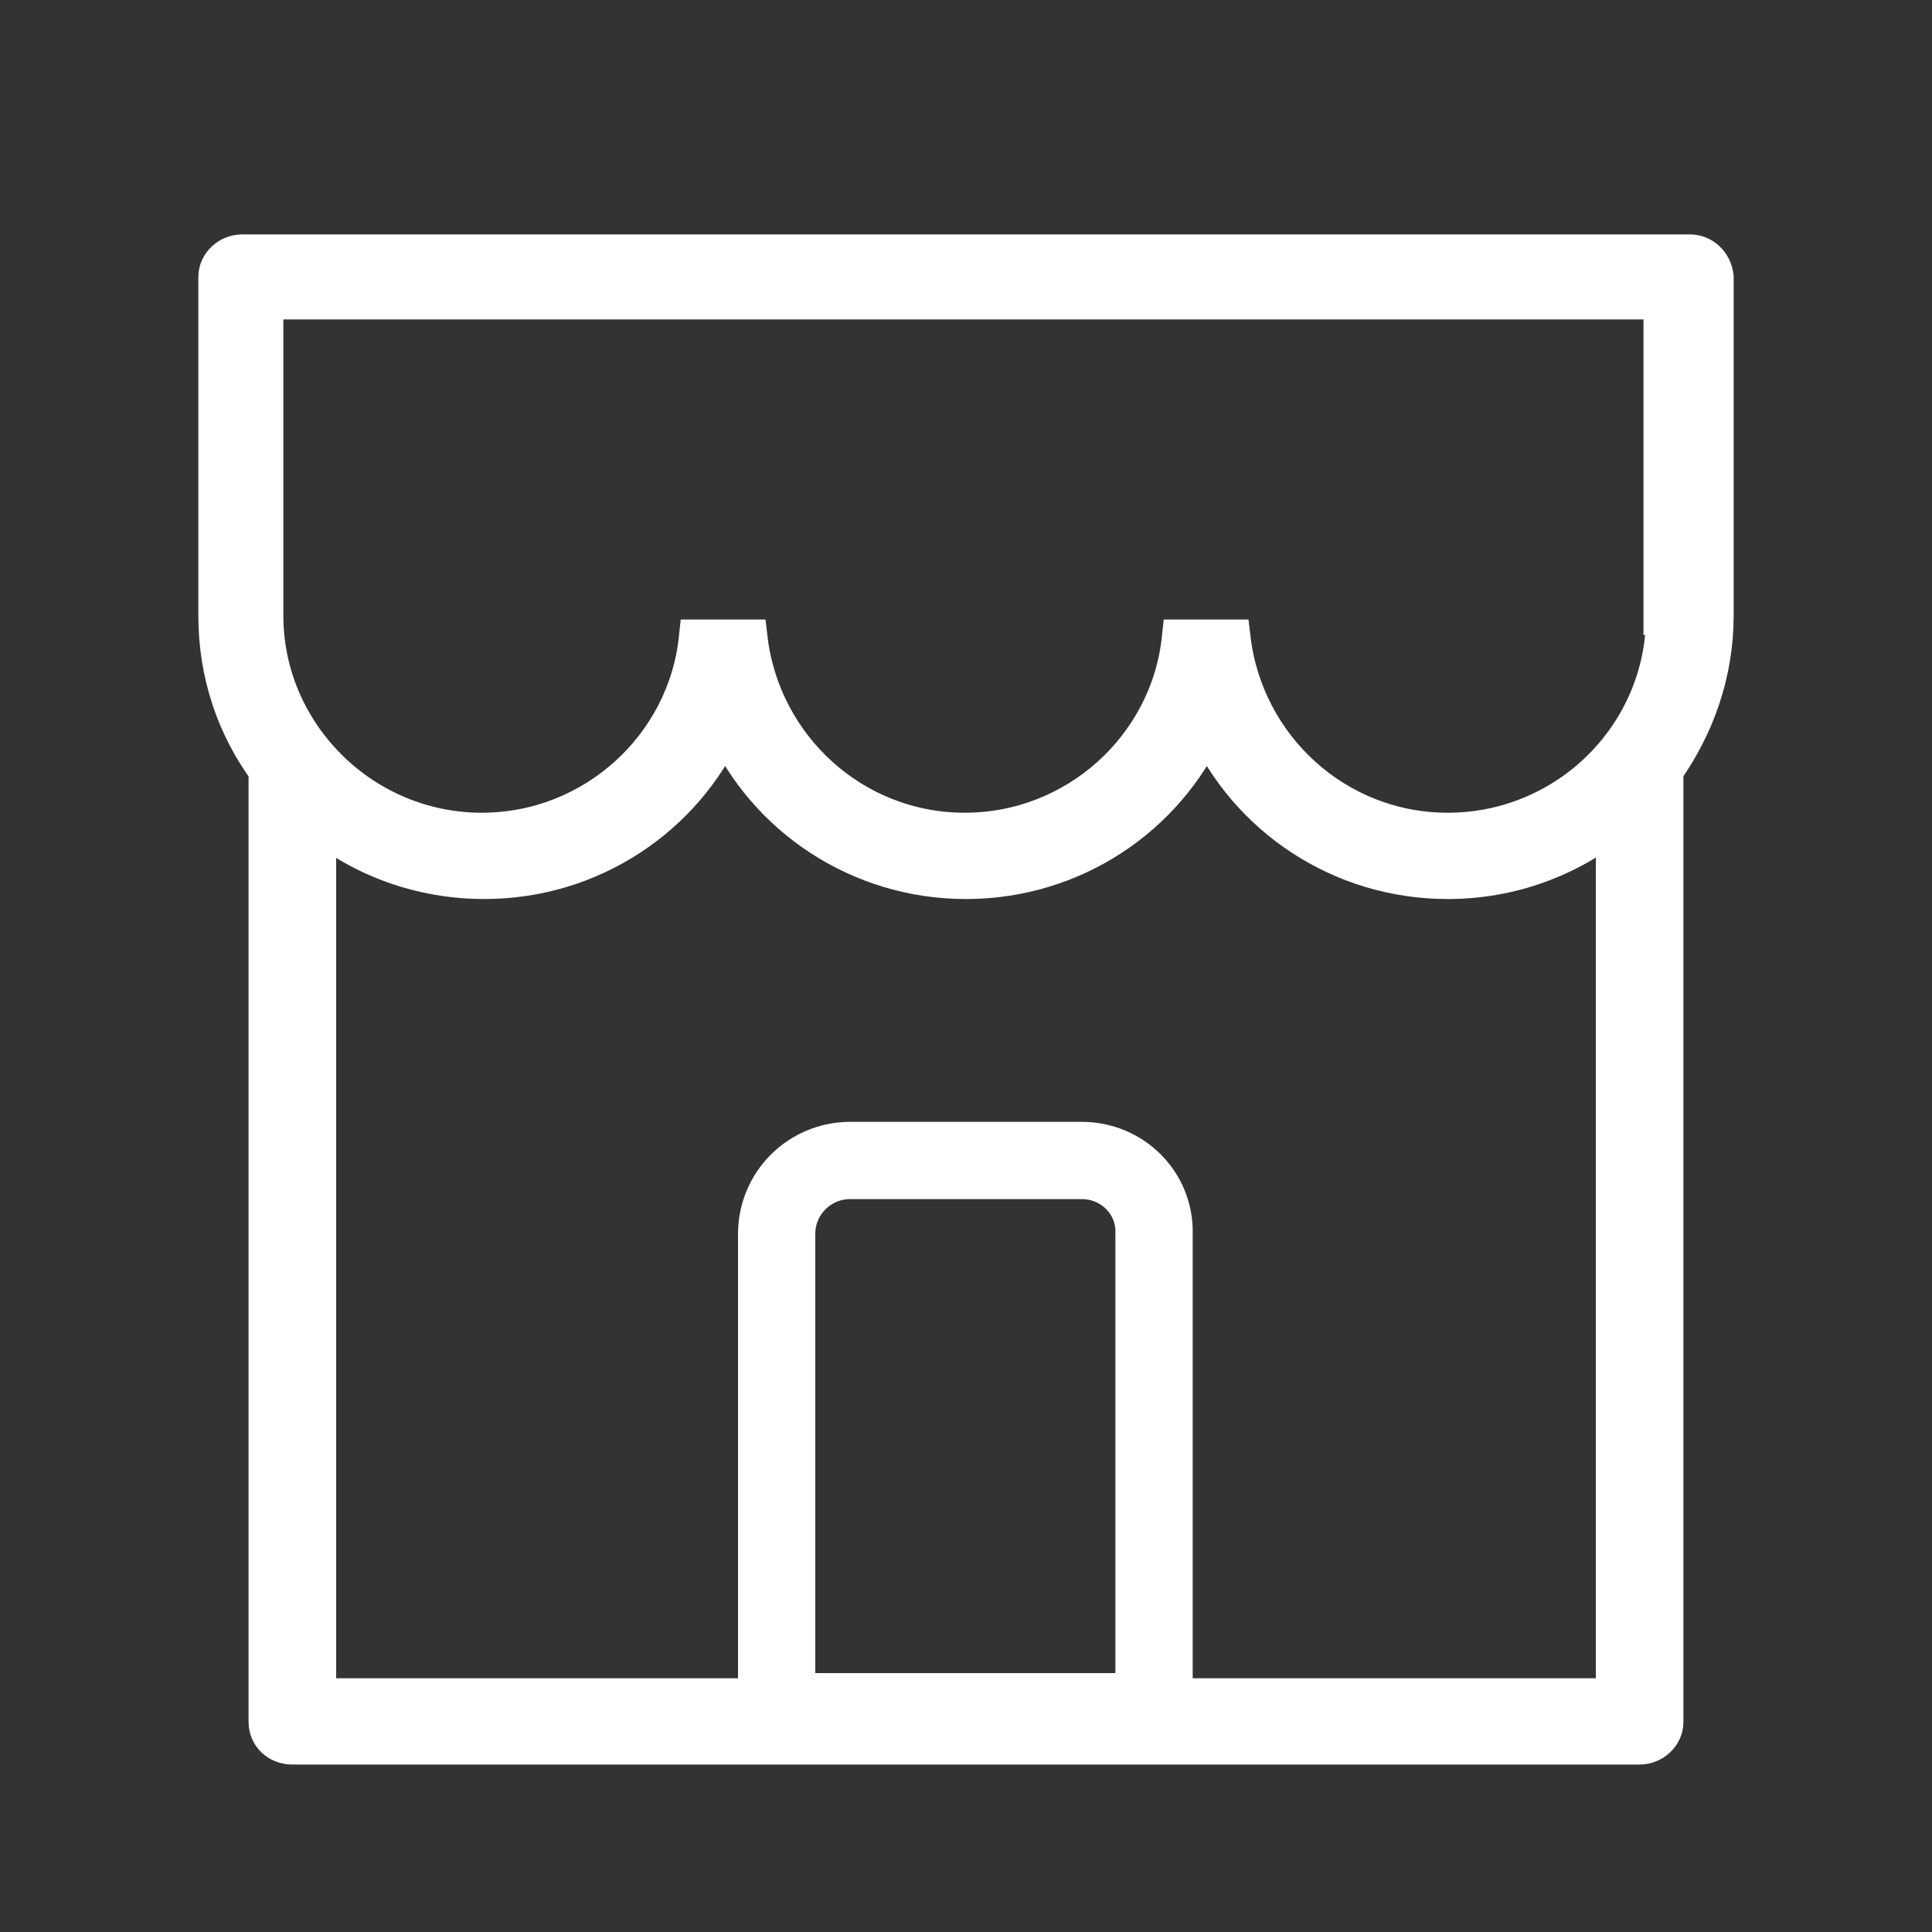 <?xml version="1.0" encoding="utf-8"?>
<!-- Generator: Adobe Illustrator 26.0.3, SVG Export Plug-In . SVG Version: 6.00 Build 0)  -->
<svg version="1.1" id="Ebene_1" xmlns="http://www.w3.org/2000/svg" xmlns:xlink="http://www.w3.org/1999/xlink" x="0px" y="0px"
	 viewBox="0 0 150 150" style="enable-background:new 0 0 150 150;" xml:space="preserve">
<rect x="0" y="0" width="150" height="150" fill="#333333" stroke="none"/>
<style type="text/css">
	.st0{fill:#FFFFFF;stroke:#FFFFFF;stroke-width:3;stroke-miterlimit:10;}
	.st1{fill:none;stroke:#FFFFFF;stroke-width:6;stroke-miterlimit:10;}
</style>
<path class="st0" d="M131.2,19.7H18.8c-1,0-1.9,0.8-1.9,1.8v26.3c0,4.5,1.4,8.6,3.9,12v73.9c0,1,0.8,1.8,1.9,1.8h104.6
	c1,0,1.9-0.8,1.9-1.8V59.8c2.4-3.4,3.9-7.5,3.9-12l0-26.3C133,20.5,132.2,19.7,131.2,19.7z M125.5,131.8h-3.7v0H118H91.7H88v0H24.6
	V63.7c3.5,2.9,8.1,4.6,13,4.6c8.3,0,15.5-4.9,18.7-12c3.2,7.1,10.4,12,18.7,12s15.5-4.9,18.7-12c3.2,7.1,10.4,12,18.7,12
	c4.9,0,9.4-1.7,13-4.6V131.8z M129.3,47.8L129.3,47.8c0,9.3-7.6,16.8-16.9,16.8c-8.7,0-15.8-6.6-16.8-15h-3.9
	c-0.9,8.4-8.1,15-16.8,15s-15.8-6.6-16.8-15h-3.9c-0.9,8.4-8.1,15-16.8,15c-9.3,0-16.9-7.6-16.9-16.8V23.3h1.8h31.9h3.7h33.7h3.7h31
	h2.8V47.8z"/>
<path class="st1" d="M84,90.1H66c-3.1,0-5.7,2.5-5.7,5.7v37.1h29.3V95.8C89.7,92.6,87.1,90.1,84,90.1z"/>
</svg>

